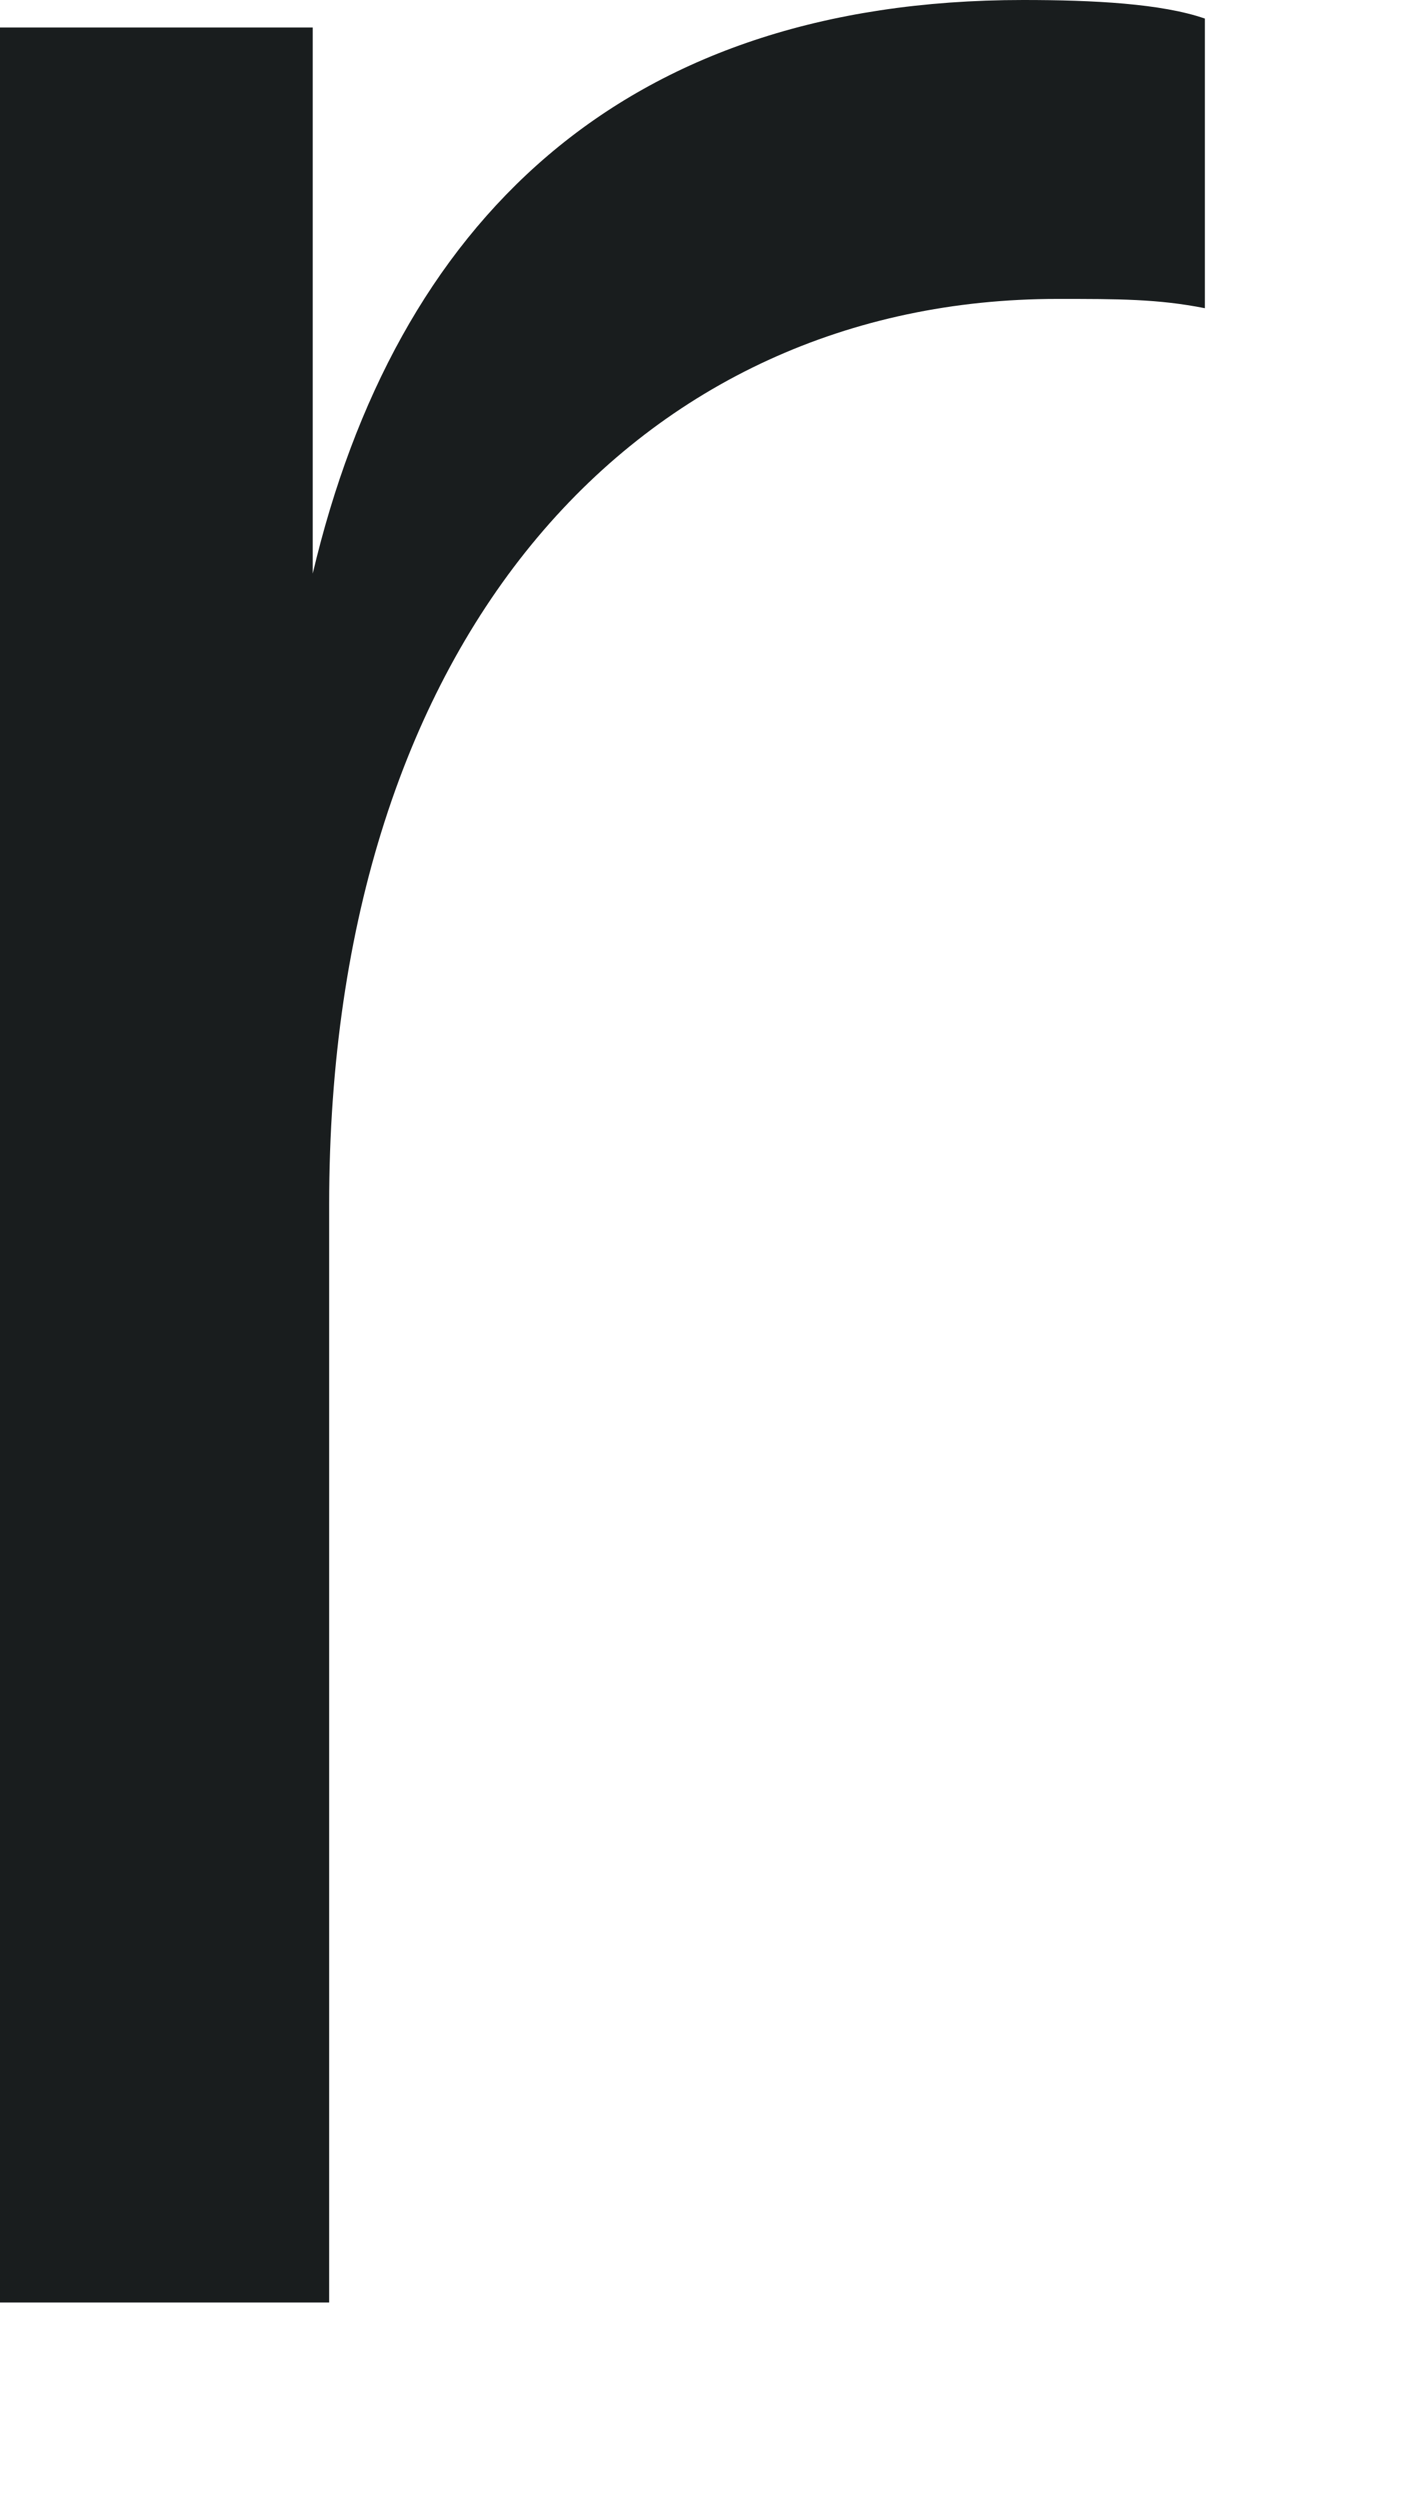 <?xml version="1.0" encoding="utf-8"?>
<svg xmlns="http://www.w3.org/2000/svg" fill="none" height="100%" overflow="visible" preserveAspectRatio="none" style="display: block;" viewBox="0 0 4 7" width="100%">
<path d="M0.005 0.077H0.876V1.606C1.108 0.625 1.738 0 2.866 0C3.063 0 3.254 0.01 3.375 0.052V0.863C3.244 0.837 3.133 0.837 2.962 0.837C1.798 0.837 0.922 1.772 0.922 3.373V6.447H0V0.077H0.005Z" fill="#191D1E" id="Vector"/>
</svg>